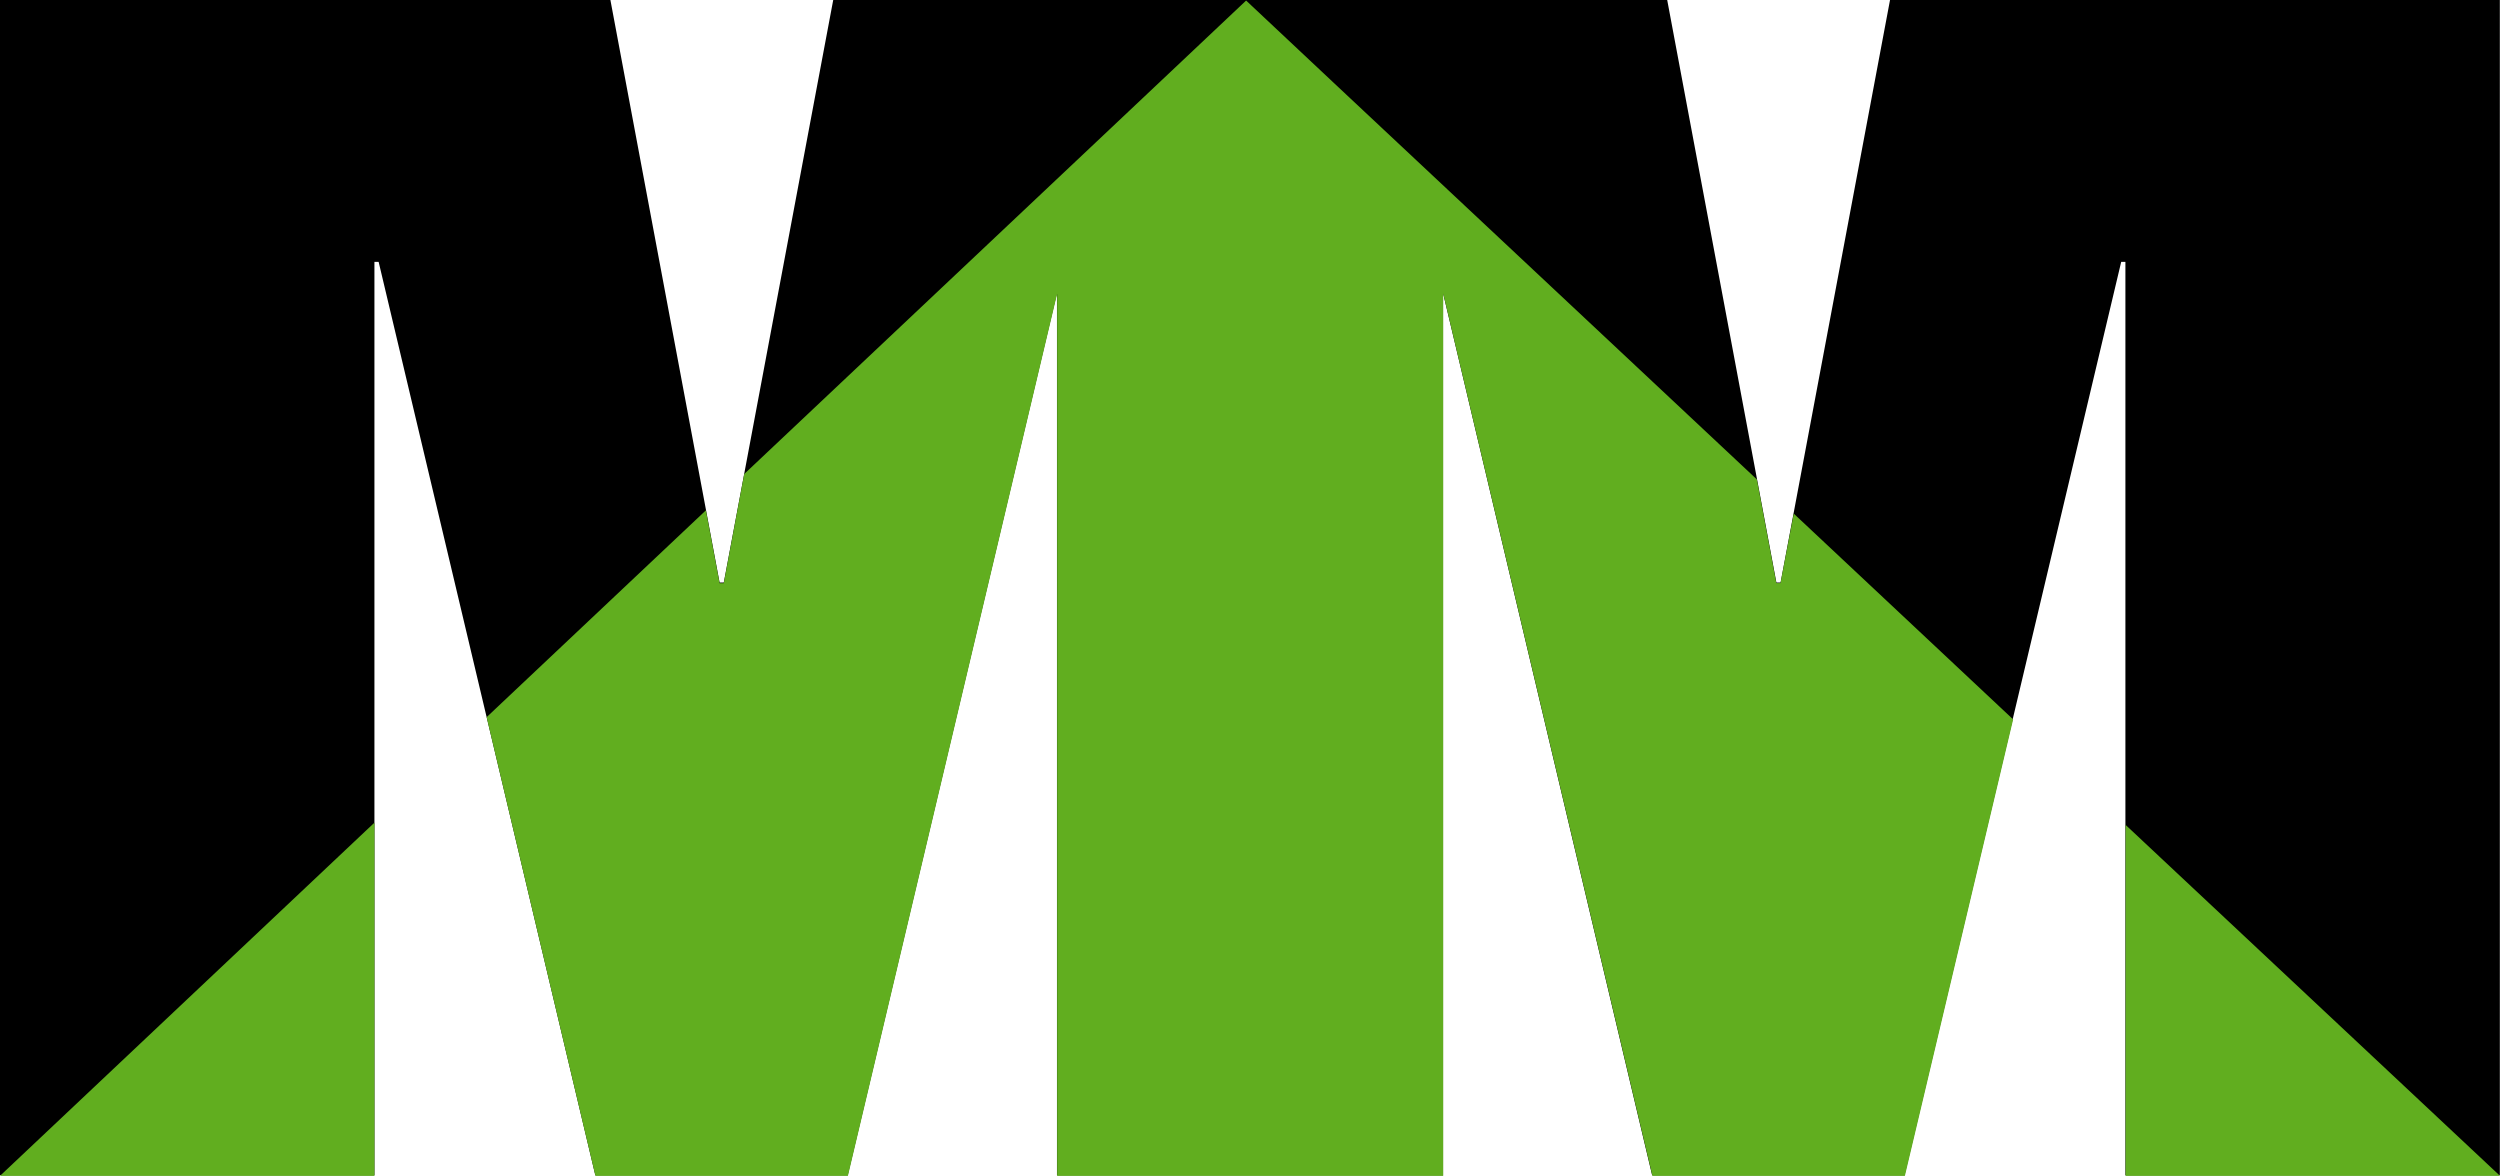 <svg xmlns="http://www.w3.org/2000/svg" width="59.531" height="28" viewBox="0 0 59.531 28">
  <g id="Group_322" data-name="Group 322" transform="translate(-148.559 -589.414)">
    <path id="Path_394" data-name="Path 394" d="M193.565,589.414l-2.606,13.871h-.1l-2.6-13.871H168.4l-2.606,13.871h-.1l-2.6-13.871H148.559V617.4h8.916V595.649h.1l5.16,21.751h6.01l4.983-21.006V617.4h9.193V596.394L187.9,617.4h6.01l5.16-21.751h.1V617.4h8.916V589.414Z"/>
    <g id="Group_321" data-name="Group 321" transform="translate(148.559 589.427)">
      <path id="Path_395" data-name="Path 395" d="M157.475,674.984v-8.411l-8.916,8.411Z" transform="translate(-148.559 -646.997)" fill="#61ae1f"/>
      <path id="Path_396" data-name="Path 396" d="M225,603.334h-.1l-.463-2.468-9.962-9.337-2.2-2.066h0l-3.264,3.08-8.687,8.194-.487,2.6h-.1l-.326-1.735-5.221,4.925,2.592,10.927h6.01l4.983-21.007v21.007h9.193V596.44l4.983,21.011h6.011l2.578-10.87-5.224-4.9Z" transform="translate(-182.602 -589.463)" fill="#61ae1f"/>
      <path id="Path_397" data-name="Path 397" d="M347.929,666.784v8.357h8.915Z" transform="translate(-297.313 -647.154)" fill="#61ae1f"/>
    </g>
  </g>
</svg>
